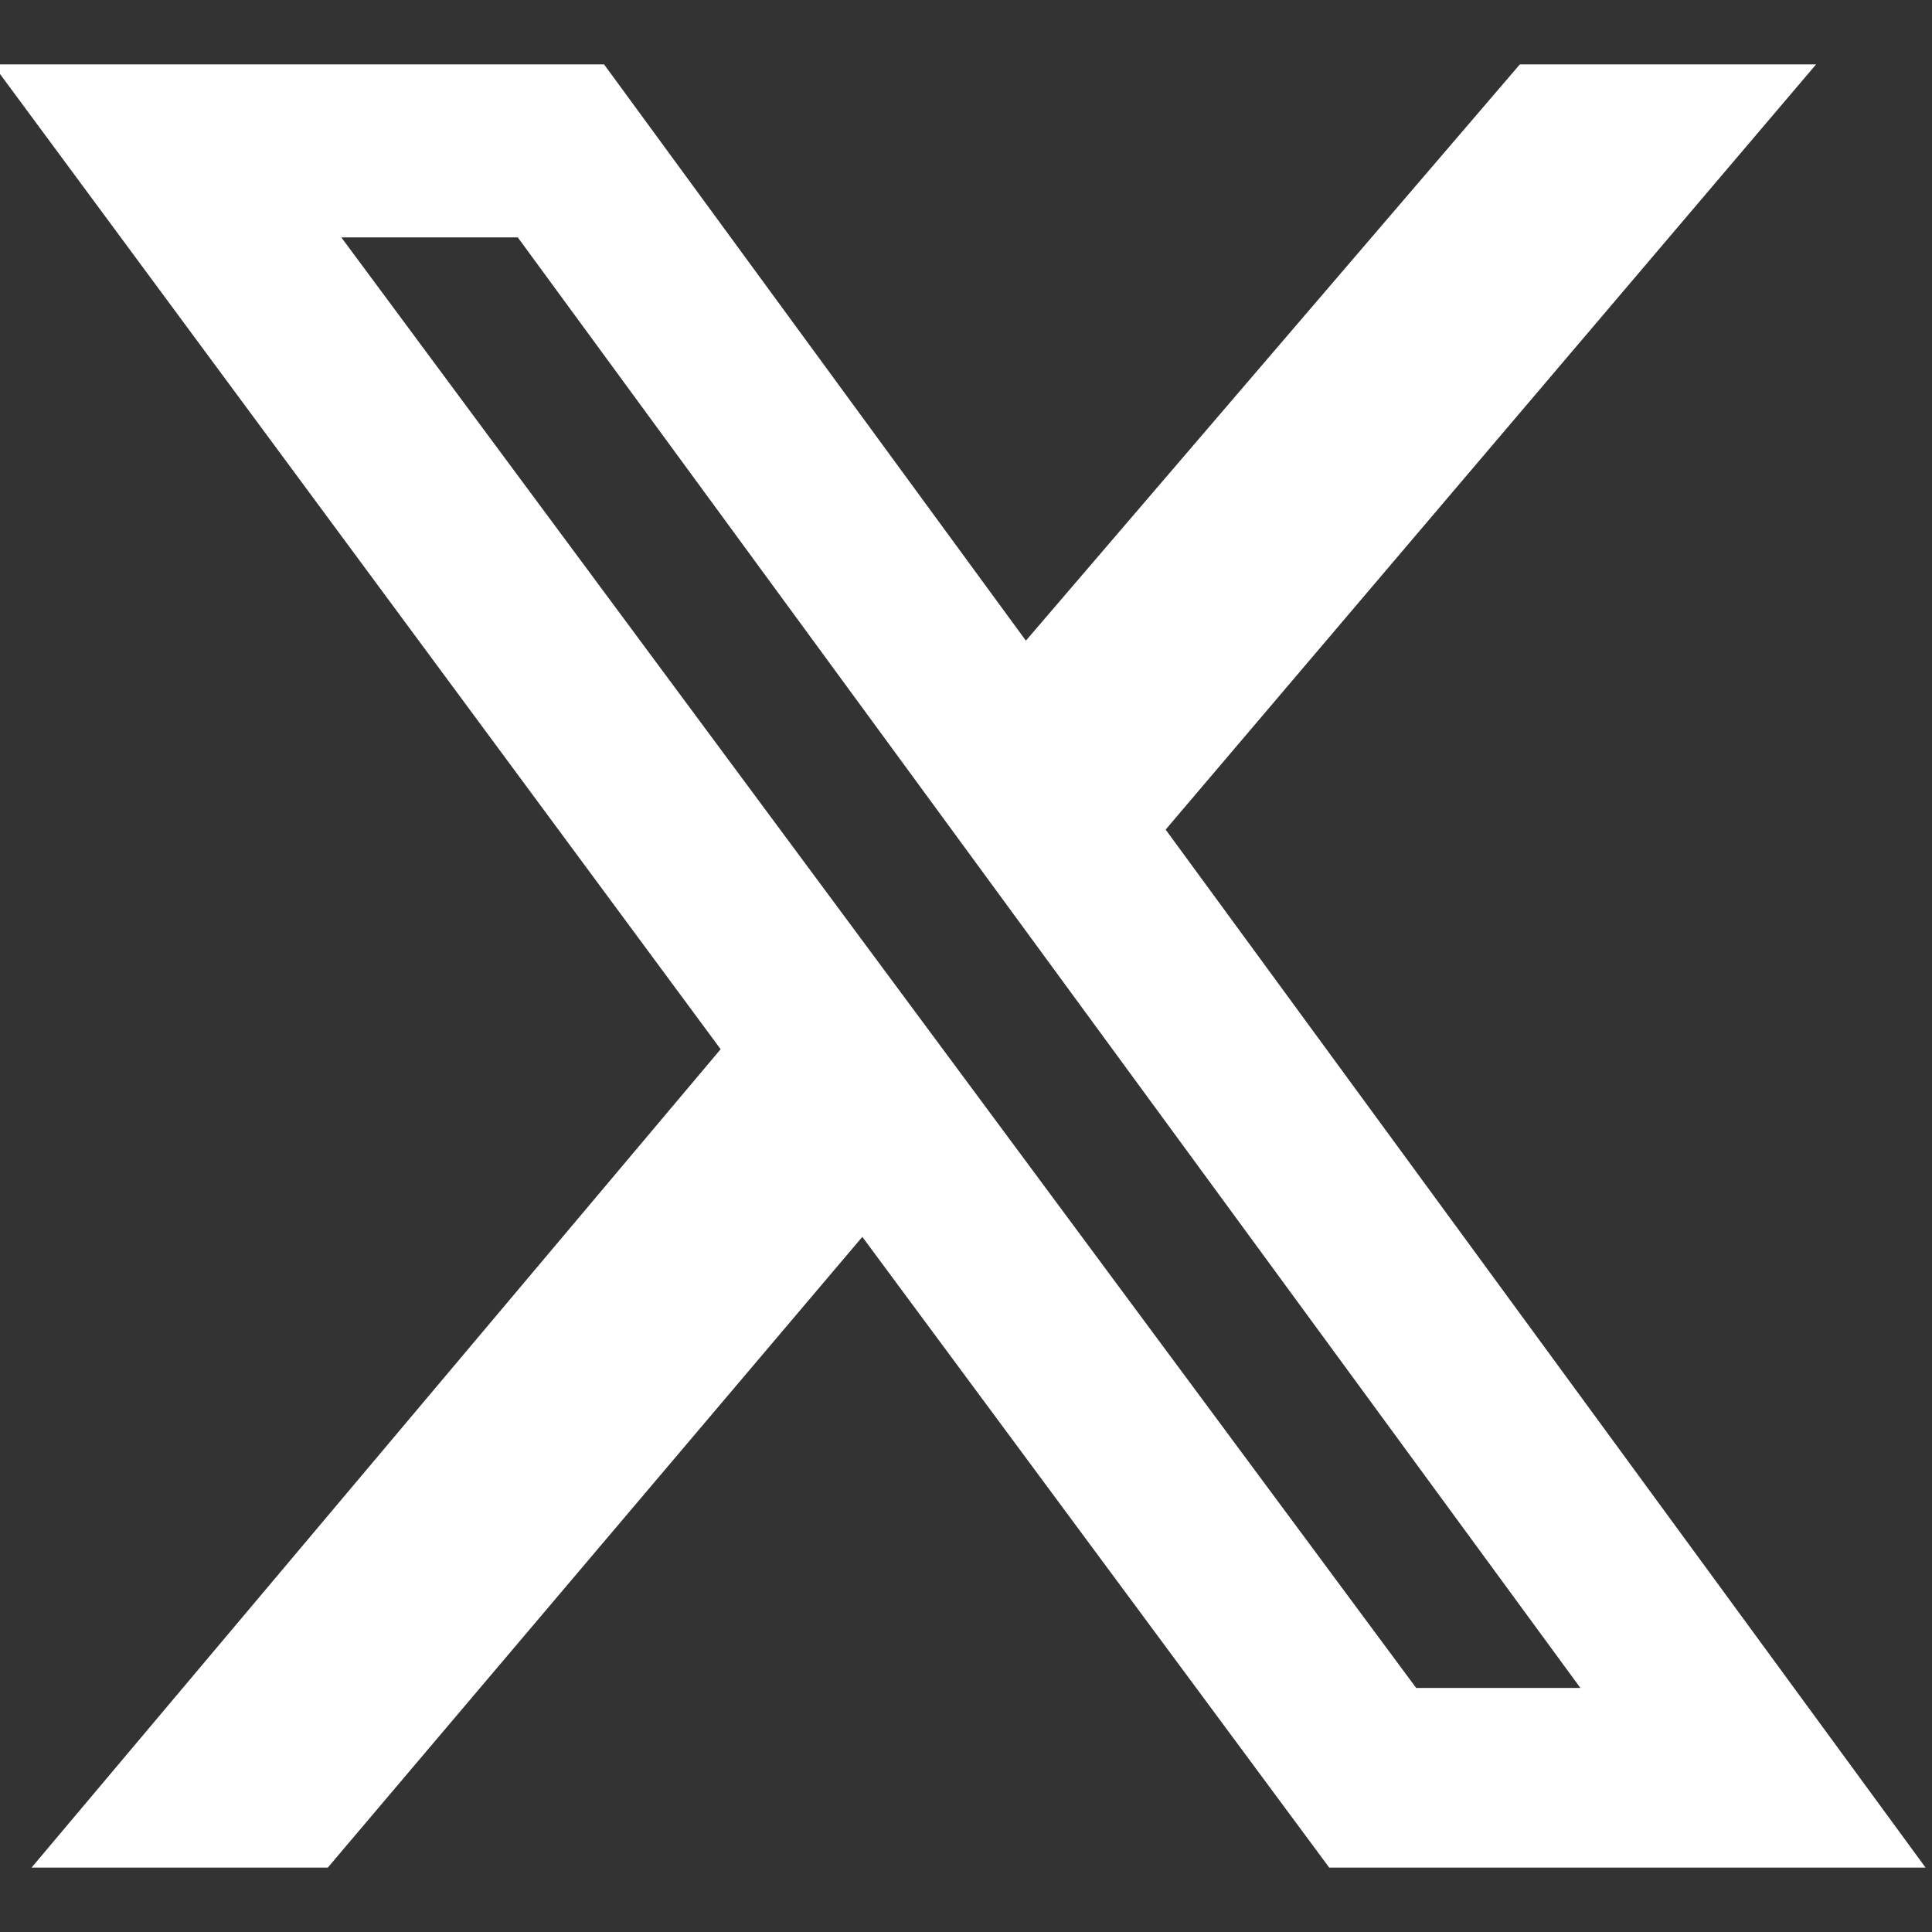<svg width="15" height="15" viewBox="0 0 15 15" fill="none" xmlns="http://www.w3.org/2000/svg">
<rect x="0" y="0" width="15" height="15" fill="#333333" stroke="none"/>
<g clip-path="url(#clip0_19_1263)">
<path d="M11.8 0.5H14.1L9.05 6.441L14.95 14.5H10.32L6.695 9.603L2.545 14.5H0.245L5.595 8.146L-0.055 0.5H4.69L7.965 4.974L11.8 0.5ZM10.995 13.105H12.27L4.02 1.843H2.65L10.995 13.105Z" fill="white"/>
</g>
<defs>
<clipPath id="clip0_19_1263">
<rect width="15" height="14" fill="white" transform="translate(0 0.5)"/>
</clipPath>
</defs>
</svg>
